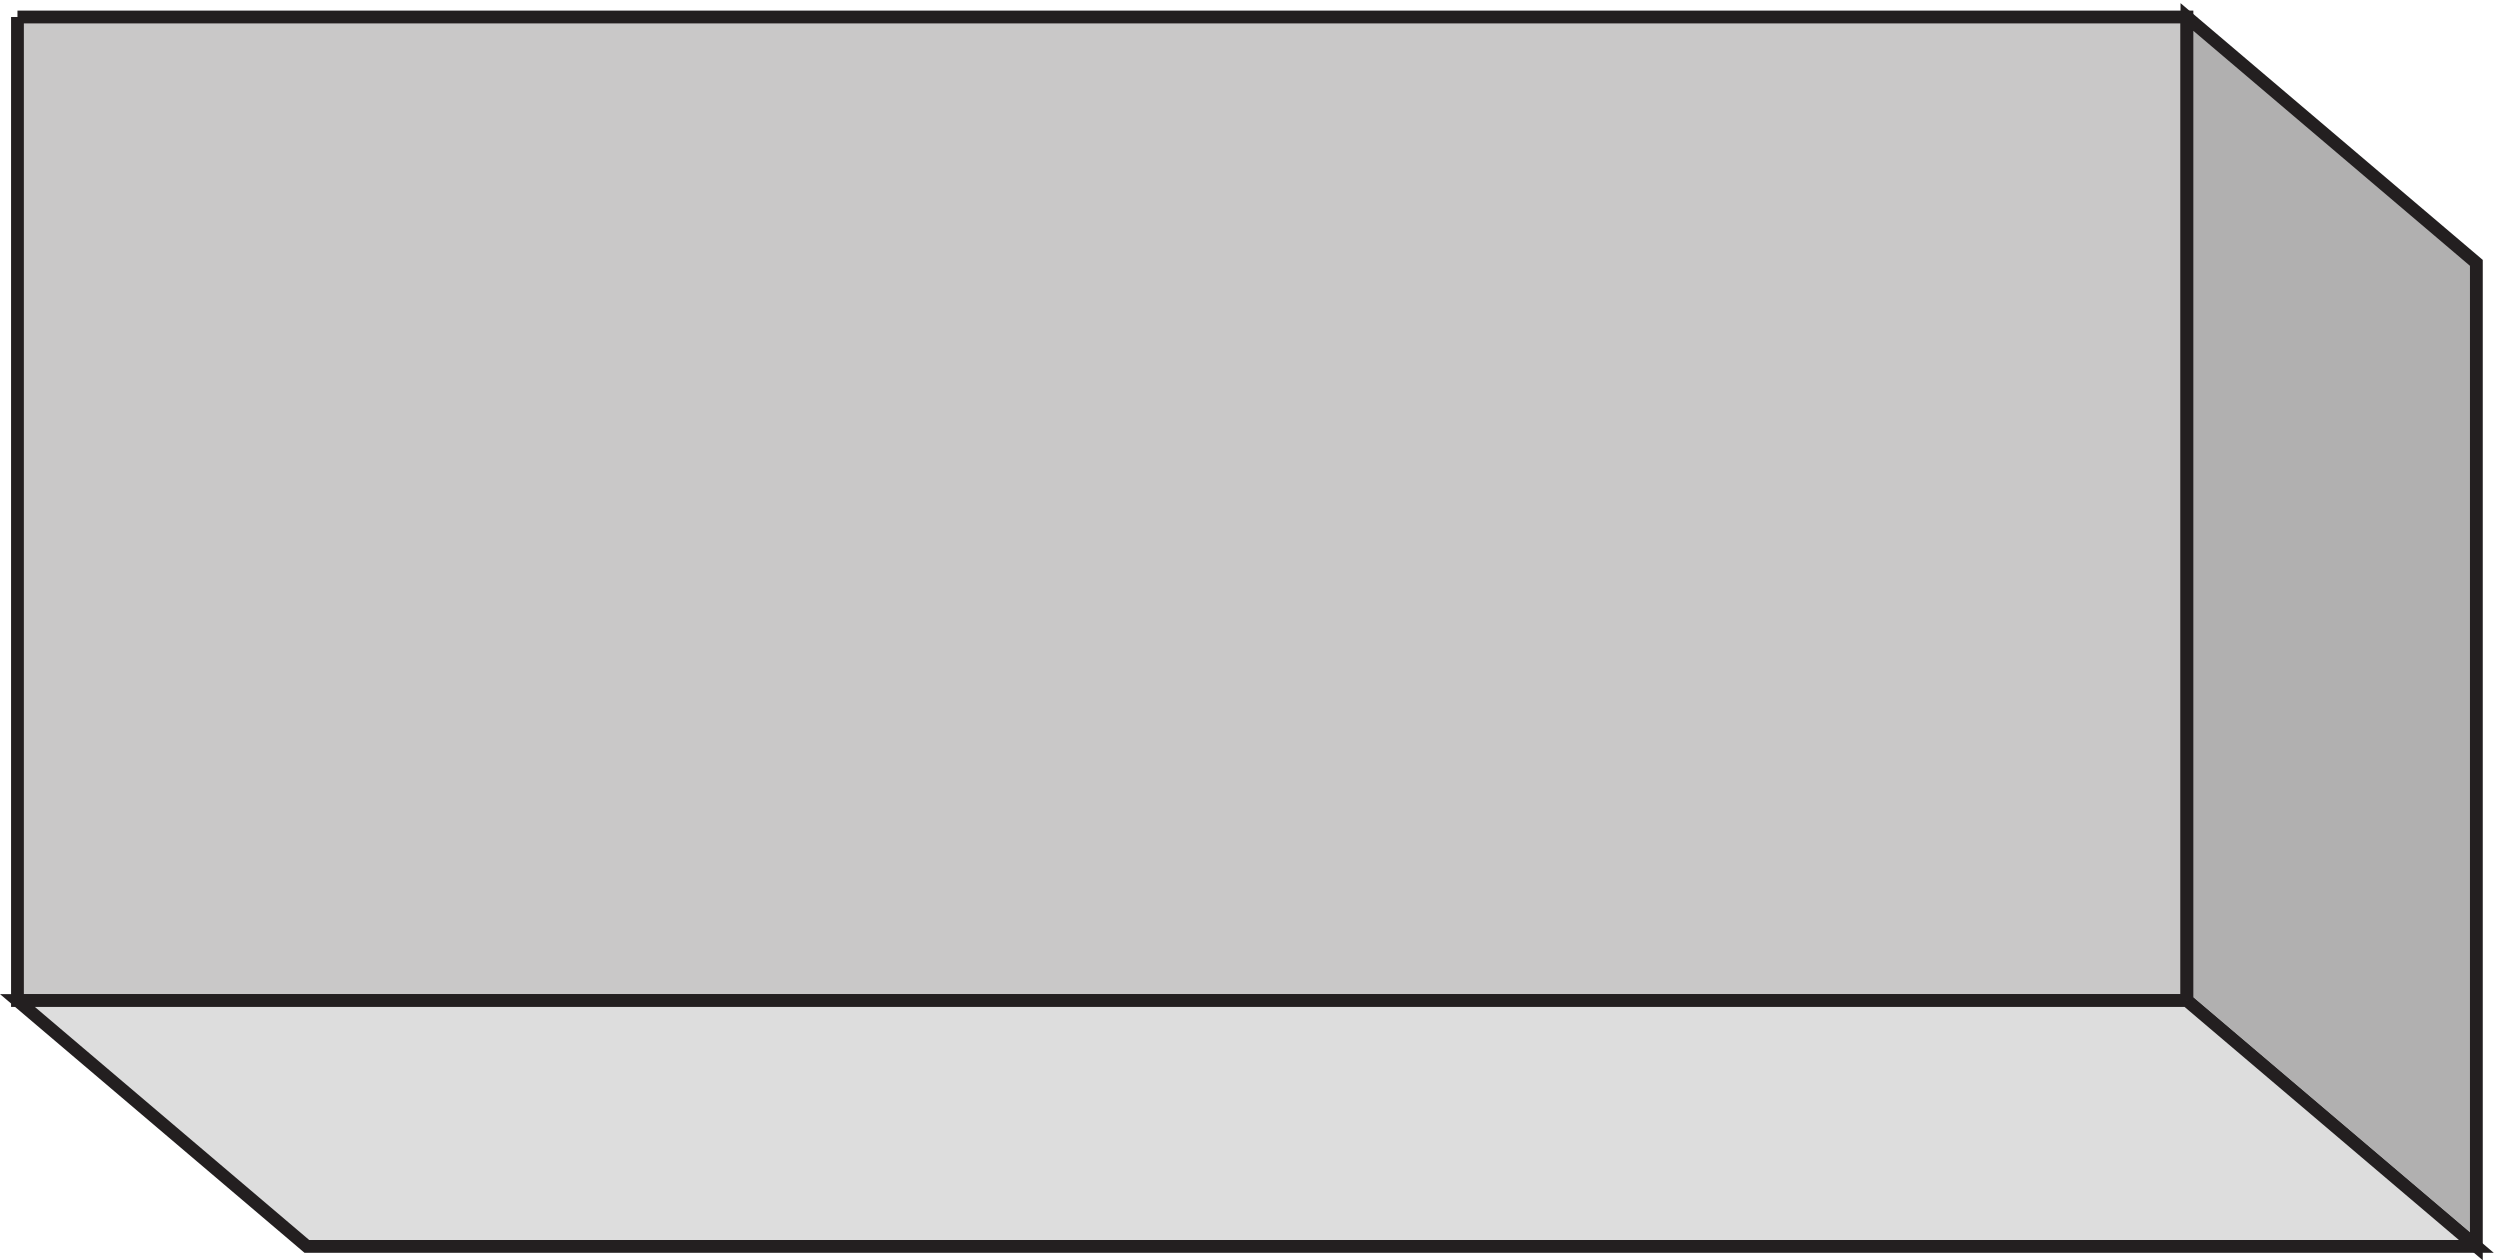<svg xmlns="http://www.w3.org/2000/svg" xml:space="preserve" width="194.721" height="98.162"><path d="M3.332 723.668H1273.83v-576H3.332v576" style="fill:#c9c8c8;fill-opacity:1;fill-rule:evenodd;stroke:none" transform="matrix(.133 0 0 -.133 .917 97.57)"/><path d="M3.332 723.668H1273.83v-576H3.332v576" style="fill:none;stroke:#231f20;stroke-width:7.5;stroke-linecap:butt;stroke-linejoin:miter;stroke-miterlimit:10;stroke-dasharray:none;stroke-opacity:1" transform="matrix(.133 0 0 -.133 .917 97.57)"/><path d="m1273.83 147.668 169.5-144v576l-169.5 144v-576" style="fill:#b1b0b0;fill-opacity:1;fill-rule:evenodd;stroke:none" transform="matrix(.133 0 0 -.133 .917 97.57)"/><path d="m1273.83 147.668 169.5-144v576l-169.5 144v-576" style="fill:none;stroke:#231f20;stroke-width:7.5;stroke-linecap:butt;stroke-linejoin:miter;stroke-miterlimit:10;stroke-dasharray:none;stroke-opacity:1" transform="matrix(.133 0 0 -.133 .917 97.57)"/><path d="m1273.83 147.668 169.5-144H172.832l-169.5 144H1273.83" style="fill:#ddd;fill-opacity:1;fill-rule:evenodd;stroke:none" transform="matrix(.133 0 0 -.133 .917 97.57)"/><path d="m1273.83 147.668 169.5-144H172.832l-169.5 144H1273.83" style="fill:none;stroke:#231f20;stroke-width:7.5;stroke-linecap:butt;stroke-linejoin:miter;stroke-miterlimit:10;stroke-dasharray:none;stroke-opacity:1" transform="matrix(.133 0 0 -.133 .917 97.57)"/></svg>
